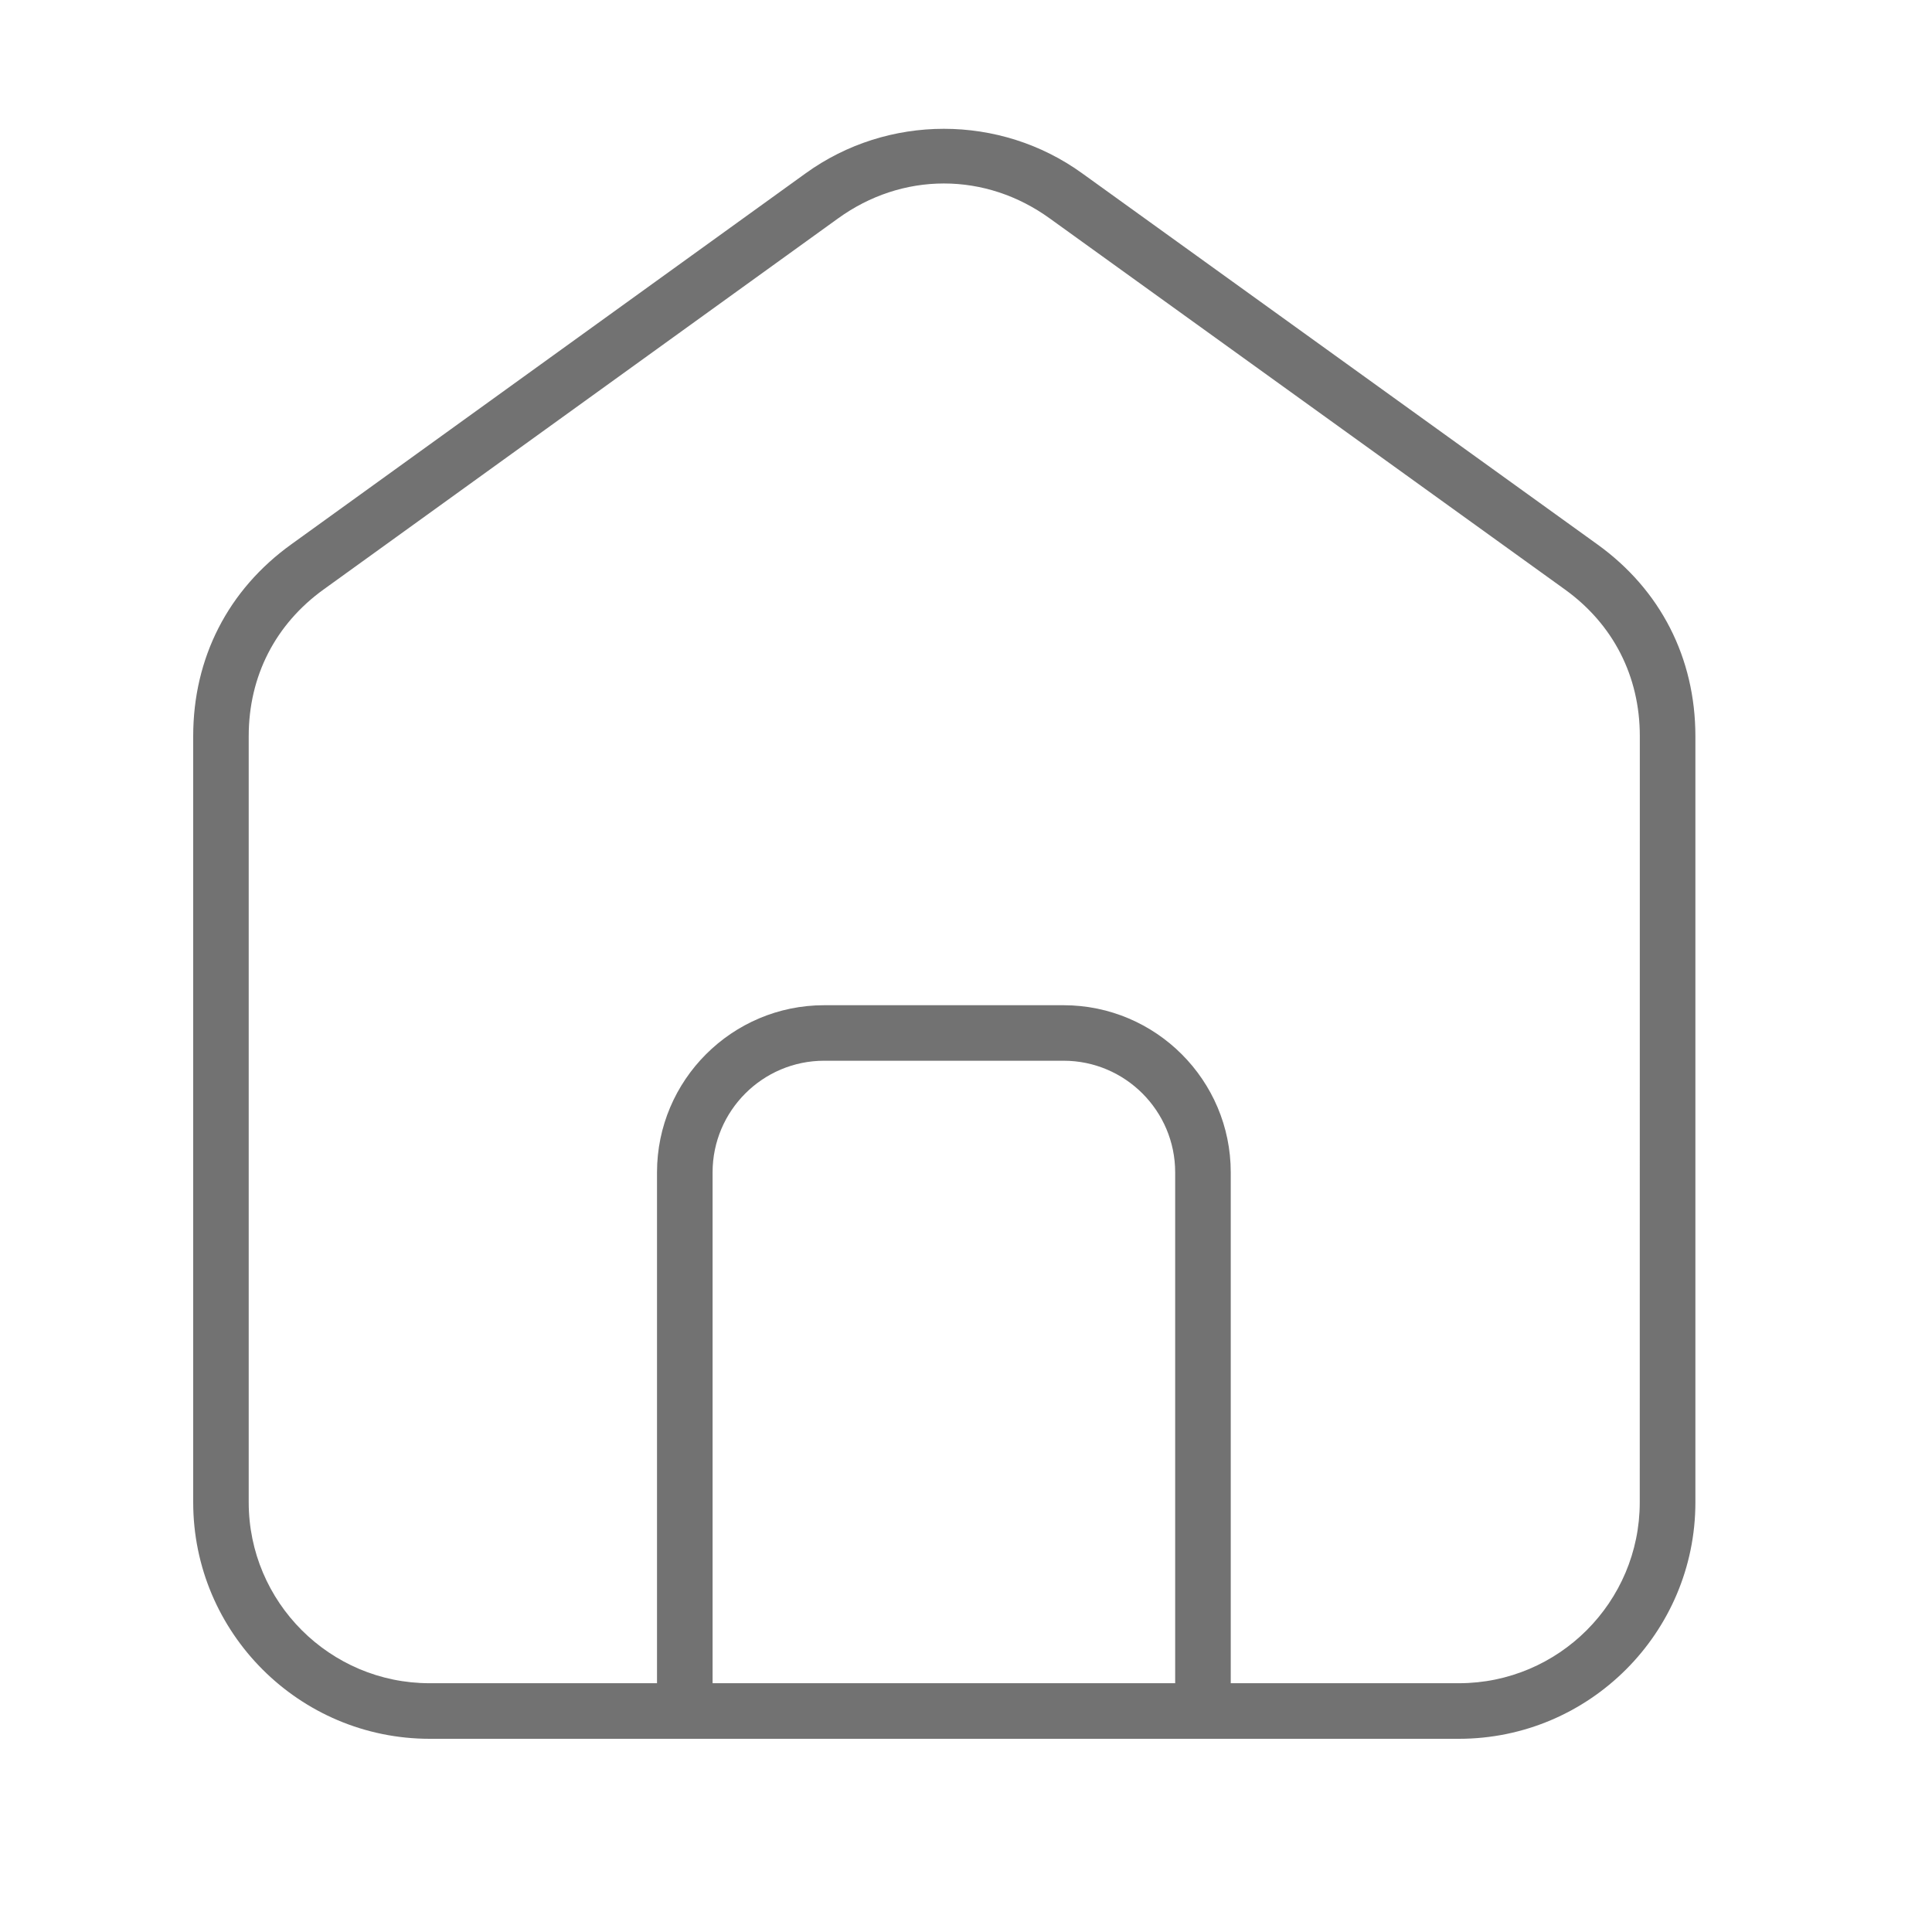 <svg width="30" height="30" viewBox="0 0 30 30" fill="none" xmlns="http://www.w3.org/2000/svg">
<path d="M24.801 8.451L16.805 2.692C15.528 1.769 13.784 1.77 12.509 2.692L4.525 8.451C3.542 9.157 3 10.215 3 11.43V23.328C3 25.353 4.647 27 6.672 27H22.654C24.678 27 26.326 25.353 26.326 23.328V11.43C26.325 10.215 25.784 9.157 24.801 8.451ZM11.065 26.137V18.204C11.065 17.249 11.842 16.471 12.798 16.471H16.515C17.471 16.471 18.248 17.249 18.248 18.204V26.137H11.065ZM25.462 23.328C25.462 24.877 24.203 26.137 22.653 26.137H19.111V18.204C19.111 16.773 17.946 15.609 16.515 15.609H12.797C11.367 15.609 10.202 16.773 10.202 18.204V26.137H6.671C5.122 26.137 3.862 24.877 3.862 23.328V11.43C3.862 10.5 4.276 9.692 5.028 9.151L13.014 3.391C13.504 3.037 14.072 2.849 14.657 2.849C15.241 2.849 15.81 3.037 16.301 3.392L24.298 9.152C25.049 9.692 25.463 10.5 25.463 11.43L25.462 23.328Z" fill="#727272"/>
</svg>
